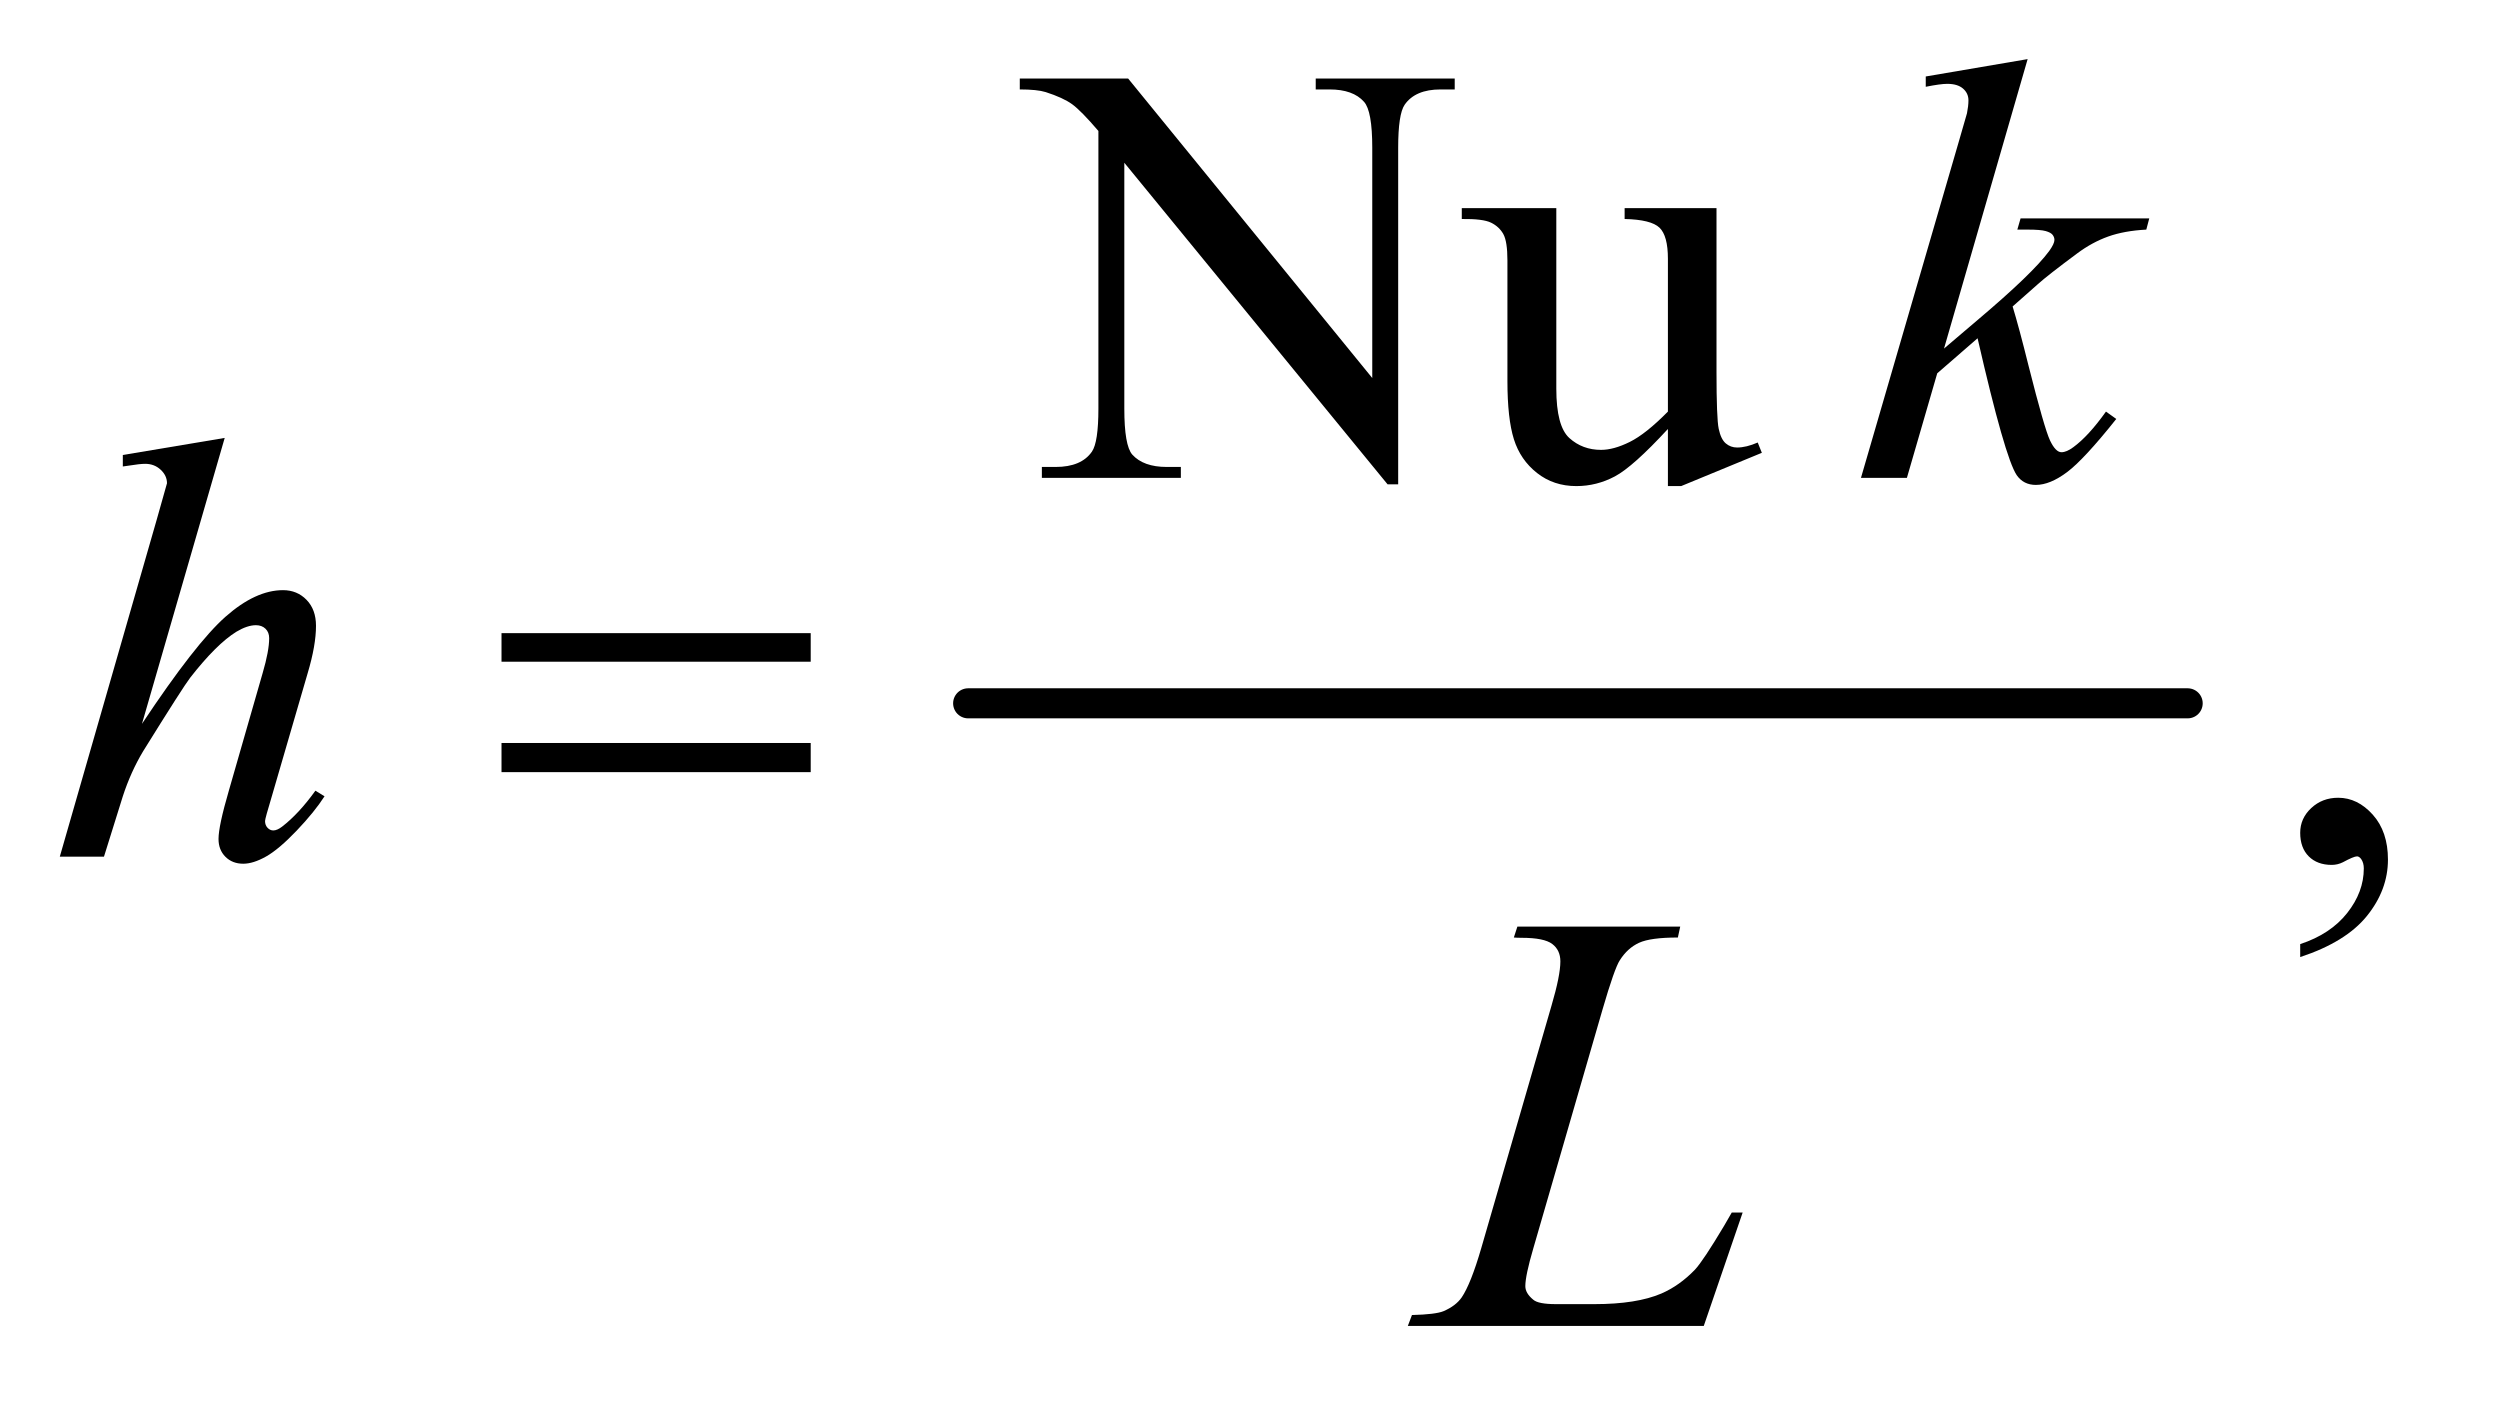 <?xml version="1.0" encoding="UTF-8"?>
<!DOCTYPE svg PUBLIC '-//W3C//DTD SVG 1.0//EN'
          'http://www.w3.org/TR/2001/REC-SVG-20010904/DTD/svg10.dtd'>
<svg stroke-dasharray="none" shape-rendering="auto" xmlns="http://www.w3.org/2000/svg" font-family="'Dialog'" text-rendering="auto" width="65" fill-opacity="1" color-interpolation="auto" color-rendering="auto" preserveAspectRatio="xMidYMid meet" font-size="12px" viewBox="0 0 65 37" fill="black" xmlns:xlink="http://www.w3.org/1999/xlink" stroke="black" image-rendering="auto" stroke-miterlimit="10" stroke-linecap="square" stroke-linejoin="miter" font-style="normal" stroke-width="1" height="37" stroke-dashoffset="0" font-weight="normal" stroke-opacity="1"
><!--Generated by the Batik Graphics2D SVG Generator--><defs id="genericDefs"
  /><g
  ><defs id="defs1"
    ><clipPath clipPathUnits="userSpaceOnUse" id="clipPath1"
      ><path d="M1.047 2.781 L41.714 2.781 L41.714 25.821 L1.047 25.821 L1.047 2.781 Z"
      /></clipPath
      ><clipPath clipPathUnits="userSpaceOnUse" id="clipPath2"
      ><path d="M33.457 88.864 L33.457 824.949 L1332.699 824.949 L1332.699 88.864 Z"
      /></clipPath
    ></defs
    ><g stroke-width="16" transform="scale(1.576,1.576) translate(-1.047,-2.781) matrix(0.031,0,0,0.031,0,0)" stroke-linejoin="round" stroke-linecap="round"
    ><line y2="464" fill="none" x1="549" clip-path="url(#clipPath2)" x2="1198" y1="464"
    /></g
    ><g transform="matrix(0.049,0,0,0.049,-1.65,-4.383)"
    ><path d="M574.781 131.125 L632.281 131.125 L761.812 290.031 L761.812 167.844 Q761.812 148.312 757.438 143.469 Q751.656 136.906 739.156 136.906 L731.812 136.906 L731.812 131.125 L805.562 131.125 L805.562 136.906 L798.062 136.906 Q784.625 136.906 779 145.031 Q775.562 150.031 775.562 167.844 L775.562 346.438 L769.938 346.438 L630.25 175.812 L630.25 306.281 Q630.25 325.812 634.469 330.656 Q640.406 337.219 652.75 337.219 L660.25 337.219 L660.25 343 L586.5 343 L586.5 337.219 L593.844 337.219 Q607.438 337.219 613.062 329.094 Q616.5 324.094 616.5 306.281 L616.5 158.938 Q607.281 148.156 602.516 144.719 Q597.75 141.281 588.531 138.312 Q584 136.906 574.781 136.906 L574.781 131.125 ZM944.469 199.875 L944.469 286.594 Q944.469 311.438 945.641 316.984 Q946.812 322.531 949.391 324.719 Q951.969 326.906 955.406 326.906 Q960.25 326.906 966.344 324.25 L968.531 329.719 L925.719 347.375 L918.688 347.375 L918.688 317.062 Q900.25 337.062 890.562 342.219 Q880.875 347.375 870.094 347.375 Q858.062 347.375 849.234 340.422 Q840.406 333.469 836.969 322.531 Q833.531 311.594 833.531 291.594 L833.531 227.688 Q833.531 217.531 831.344 213.625 Q829.156 209.719 824.859 207.609 Q820.562 205.5 809.312 205.656 L809.312 199.875 L859.469 199.875 L859.469 295.656 Q859.469 315.656 866.422 321.906 Q873.375 328.156 883.219 328.156 Q889.938 328.156 898.453 323.938 Q906.969 319.719 918.688 307.844 L918.688 226.75 Q918.688 214.562 914.234 210.266 Q909.781 205.969 895.719 205.656 L895.719 199.875 L944.469 199.875 Z" stroke="none" clip-path="url(#clipPath2)"
    /></g
    ><g transform="matrix(0.049,0,0,0.049,-1.65,-4.383)"
    ><path d="M1254.188 597.281 L1254.188 590.406 Q1270.281 585.094 1279.109 573.922 Q1287.938 562.75 1287.938 550.25 Q1287.938 547.281 1286.531 545.25 Q1285.438 543.844 1284.344 543.844 Q1282.625 543.844 1276.844 546.969 Q1274.031 548.375 1270.906 548.375 Q1263.25 548.375 1258.719 543.844 Q1254.188 539.312 1254.188 531.344 Q1254.188 523.688 1260.047 518.219 Q1265.906 512.75 1274.344 512.75 Q1284.656 512.75 1292.703 521.734 Q1300.75 530.719 1300.75 545.562 Q1300.75 561.656 1289.578 575.484 Q1278.406 589.312 1254.188 597.281 Z" stroke="none" clip-path="url(#clipPath2)"
    /></g
    ><g transform="matrix(0.049,0,0,0.049,-1.65,-4.383)"
    ><path d="M1109.562 120.812 L1065.188 274.406 L1083 259.25 Q1112.219 234.562 1120.969 222.688 Q1123.781 218.781 1123.781 216.75 Q1123.781 215.344 1122.844 214.094 Q1121.906 212.844 1119.172 212.062 Q1116.438 211.281 1109.562 211.281 L1104.094 211.281 L1105.812 205.344 L1174.094 205.344 L1172.531 211.281 Q1160.812 211.906 1152.297 214.953 Q1143.781 218 1135.812 223.938 Q1120.031 235.656 1115.031 240.188 L1101.594 252.062 Q1105.031 263.312 1110.031 283.469 Q1118.469 316.906 1121.438 323.156 Q1124.406 329.406 1127.531 329.406 Q1130.188 329.406 1133.781 326.75 Q1141.906 320.812 1151.125 307.844 L1156.594 311.75 Q1139.562 333.156 1130.5 339.953 Q1121.438 346.75 1113.938 346.75 Q1107.375 346.75 1103.781 341.594 Q1097.531 332.375 1083 268.938 L1061.594 287.531 L1045.5 343 L1021.125 343 L1073 164.719 L1077.375 149.562 Q1078.156 145.656 1078.156 142.688 Q1078.156 138.938 1075.266 136.438 Q1072.375 133.938 1066.906 133.938 Q1063.312 133.938 1055.5 135.5 L1055.5 130.031 L1109.562 120.812 Z" stroke="none" clip-path="url(#clipPath2)"
    /></g
    ><g transform="matrix(0.049,0,0,0.049,-1.65,-4.383)"
    ><path d="M152.906 321.812 L109 473.531 Q137.438 430.719 153.375 416.656 Q169.312 402.594 183.844 402.594 Q191.344 402.594 196.344 407.75 Q201.344 412.906 201.344 421.5 Q201.344 431.812 196.969 446.5 L177.906 511.969 Q174.312 523.844 174.312 525.094 Q174.312 527.281 175.641 528.688 Q176.969 530.094 178.688 530.094 Q180.719 530.094 183.375 528.062 Q192.281 521.188 201.031 509 L205.875 511.969 Q200.562 520.25 191.109 530.172 Q181.656 540.094 174.859 543.922 Q168.062 547.75 162.75 547.75 Q156.969 547.75 153.297 544.078 Q149.625 540.406 149.625 534.625 Q149.625 527.75 155.094 509 L173.062 446.5 Q176.5 434.781 176.5 428.062 Q176.5 424.938 174.547 423.062 Q172.594 421.188 169.469 421.188 Q164.938 421.188 159.156 424.625 Q148.531 431.188 134.625 449 Q130.875 453.844 109.625 488.062 Q103.062 499 98.844 511.969 L88.844 544 L65.406 544 L116.812 365.25 L122.281 345.875 Q122.281 341.812 118.922 338.688 Q115.562 335.562 110.719 335.562 Q107.906 335.562 102.125 336.5 L98.844 336.969 L98.844 330.875 L152.906 321.812 Z" stroke="none" clip-path="url(#clipPath2)"
    /></g
    ><g transform="matrix(0.049,0,0,0.049,-1.65,-4.383)"
    ><path d="M937.719 793 L780.688 793 L782.875 787.219 Q795.375 786.906 799.594 785.188 Q806.156 782.375 809.281 777.844 Q814.125 770.656 819.594 751.906 L856.938 623 Q861.625 607.062 861.625 599.562 Q861.625 593.625 857.328 590.344 Q853.031 587.062 841.156 587.062 Q838.5 587.062 836.938 586.906 L838.812 581.125 L925.219 581.125 L923.969 586.906 Q909.438 586.906 903.344 589.719 Q897.25 592.531 893.188 598.938 Q890.375 603.156 883.969 625.188 L847.25 751.906 Q843.031 766.281 843.031 771.906 Q843.031 775.656 847.25 779.094 Q849.906 781.438 859.281 781.438 L879.75 781.438 Q902.094 781.438 915.219 775.812 Q924.906 771.594 933.031 763.156 Q937.406 758.469 948.5 739.875 L952.562 732.844 L958.344 732.844 L937.719 793 Z" stroke="none" clip-path="url(#clipPath2)"
    /></g
    ><g transform="matrix(0.049,0,0,0.049,-1.65,-4.383)"
    ><path d="M299.781 425.406 L463.844 425.406 L463.844 440.562 L299.781 440.562 L299.781 425.406 ZM299.781 483.688 L463.844 483.688 L463.844 499.156 L299.781 499.156 L299.781 483.688 Z" stroke="none" clip-path="url(#clipPath2)"
    /></g
  ></g
></svg
>
